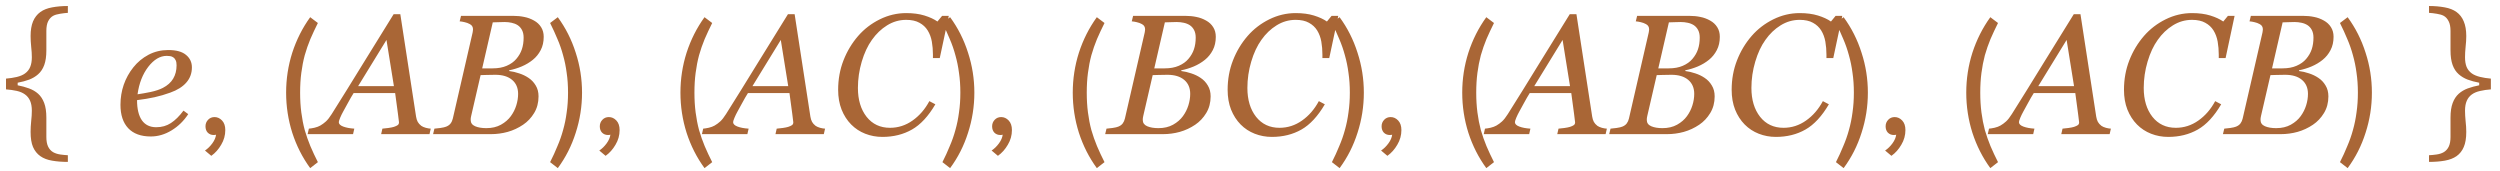 <?xml version="1.0" encoding="UTF-8"?> <svg xmlns="http://www.w3.org/2000/svg" width="205" height="14" viewBox="0 0 205 14" fill="none"> <path d="M5.564 13.276C5.086 13.276 4.655 13.242 4.272 13.174C3.89 13.11 3.568 12.987 3.309 12.805C3.044 12.618 2.844 12.367 2.707 12.053C2.575 11.743 2.509 11.33 2.509 10.815C2.509 10.542 2.525 10.248 2.557 9.934C2.593 9.615 2.611 9.33 2.611 9.079C2.611 8.751 2.563 8.48 2.468 8.266C2.372 8.047 2.231 7.871 2.044 7.739C1.862 7.607 1.636 7.511 1.367 7.452C1.098 7.393 0.807 7.352 0.492 7.329V6.447C0.811 6.42 1.107 6.374 1.381 6.311C1.659 6.242 1.882 6.146 2.051 6.023C2.247 5.882 2.388 5.704 2.475 5.49C2.566 5.271 2.611 5.007 2.611 4.697C2.611 4.438 2.593 4.15 2.557 3.836C2.525 3.521 2.509 3.228 2.509 2.954C2.509 2.48 2.575 2.081 2.707 1.758C2.844 1.434 3.044 1.177 3.309 0.985C3.568 0.799 3.892 0.671 4.279 0.603C4.667 0.53 5.095 0.493 5.564 0.493V1.054C5.382 1.063 5.17 1.088 4.929 1.129C4.687 1.165 4.496 1.222 4.354 1.3C4.19 1.391 4.056 1.537 3.951 1.737C3.851 1.933 3.801 2.2 3.801 2.537V4.137C3.801 4.615 3.744 5.012 3.63 5.326C3.516 5.641 3.347 5.896 3.124 6.092C2.919 6.274 2.675 6.42 2.393 6.529C2.11 6.634 1.796 6.718 1.449 6.782V6.994C1.777 7.058 2.085 7.142 2.372 7.247C2.664 7.352 2.914 7.498 3.124 7.685C3.338 7.876 3.505 8.129 3.623 8.443C3.742 8.758 3.801 9.157 3.801 9.64V11.232C3.801 11.556 3.849 11.818 3.944 12.019C4.04 12.219 4.177 12.372 4.354 12.477C4.523 12.572 4.719 12.636 4.942 12.668C5.17 12.7 5.378 12.72 5.564 12.729V13.276ZM15.736 5.524C15.736 6.007 15.584 6.422 15.278 6.769C14.977 7.115 14.538 7.391 13.959 7.596C13.535 7.751 13.107 7.876 12.674 7.972C12.241 8.067 11.762 8.147 11.238 8.211C11.238 8.931 11.37 9.482 11.635 9.865C11.904 10.243 12.296 10.433 12.81 10.433C13.266 10.433 13.667 10.319 14.014 10.091C14.365 9.863 14.709 9.523 15.046 9.072L15.435 9.359C15.071 9.915 14.615 10.36 14.068 10.692C13.521 11.025 12.954 11.191 12.366 11.191C11.56 11.191 10.942 10.966 10.514 10.515C10.09 10.063 9.878 9.423 9.878 8.594C9.878 8.02 9.967 7.473 10.145 6.953C10.327 6.429 10.591 5.951 10.938 5.518C11.275 5.094 11.687 4.752 12.175 4.492C12.667 4.232 13.209 4.103 13.802 4.103C14.458 4.103 14.943 4.237 15.258 4.506C15.577 4.77 15.736 5.11 15.736 5.524ZM14.479 5.354C14.479 5.176 14.454 5.037 14.403 4.937C14.353 4.832 14.289 4.754 14.212 4.704C14.13 4.649 14.043 4.615 13.952 4.602C13.861 4.588 13.768 4.581 13.672 4.581C13.125 4.581 12.619 4.882 12.154 5.483C11.694 6.085 11.402 6.835 11.279 7.732C11.598 7.687 11.958 7.623 12.359 7.541C12.76 7.454 13.093 7.343 13.357 7.206C13.736 7.01 14.016 6.759 14.198 6.454C14.385 6.144 14.479 5.777 14.479 5.354ZM18.474 10.664C18.474 11.093 18.362 11.495 18.138 11.868C17.923 12.241 17.652 12.545 17.326 12.778L16.808 12.344C17.032 12.195 17.232 11.999 17.41 11.756C17.587 11.513 17.69 11.275 17.718 11.042C17.68 11.061 17.615 11.07 17.522 11.07C17.326 11.07 17.162 11.005 17.032 10.874C16.91 10.743 16.85 10.571 16.85 10.356C16.85 10.151 16.92 9.973 17.06 9.824C17.2 9.675 17.377 9.6 17.592 9.6C17.825 9.6 18.03 9.693 18.208 9.88C18.385 10.067 18.474 10.328 18.474 10.664ZM25.436 13.786C24.801 12.918 24.311 11.952 23.966 10.888C23.63 9.824 23.462 8.727 23.462 7.598C23.462 6.469 23.63 5.377 23.966 4.322C24.311 3.258 24.801 2.287 25.436 1.41L26.066 1.886C25.842 2.334 25.636 2.773 25.45 3.202C25.272 3.631 25.118 4.075 24.988 4.532C24.866 4.989 24.773 5.47 24.708 5.974C24.642 6.469 24.61 7.01 24.61 7.598C24.61 8.177 24.642 8.718 24.708 9.222C24.773 9.726 24.866 10.207 24.988 10.664C25.118 11.112 25.272 11.551 25.45 11.98C25.636 12.419 25.842 12.857 26.066 13.296L25.436 13.786ZM32.3 7.062L31.691 3.275L29.367 7.062H32.3ZM31.254 11L31.356 10.549C31.498 10.535 31.662 10.517 31.849 10.494C32.04 10.467 32.188 10.437 32.293 10.405C32.434 10.36 32.539 10.312 32.607 10.262C32.68 10.212 32.717 10.134 32.717 10.029C32.717 9.993 32.69 9.77 32.635 9.359C32.58 8.949 32.503 8.373 32.402 7.63H28.998C28.848 7.867 28.688 8.143 28.52 8.457C28.351 8.767 28.221 9.004 28.13 9.168C28.048 9.314 27.968 9.478 27.891 9.66C27.818 9.838 27.781 9.956 27.781 10.016C27.781 10.166 27.902 10.287 28.144 10.378C28.385 10.469 28.688 10.526 29.053 10.549L28.95 11H25.225L25.327 10.549C25.446 10.54 25.601 10.515 25.792 10.474C25.979 10.428 26.136 10.369 26.264 10.296C26.423 10.205 26.576 10.093 26.722 9.961C26.872 9.824 27.032 9.621 27.2 9.353C27.989 8.104 28.852 6.714 29.791 5.183C30.734 3.651 31.564 2.312 32.279 1.163H32.826L34.118 9.564C34.145 9.733 34.191 9.877 34.255 9.995C34.319 10.109 34.414 10.216 34.542 10.316C34.633 10.38 34.756 10.435 34.911 10.48C35.066 10.521 35.203 10.544 35.321 10.549L35.219 11H31.254ZM43.784 1.683C44.035 1.819 44.231 2.002 44.372 2.229C44.513 2.453 44.584 2.715 44.584 3.016C44.584 3.43 44.502 3.795 44.338 4.109C44.174 4.424 43.96 4.688 43.695 4.902C43.426 5.121 43.121 5.303 42.779 5.449C42.442 5.59 42.1 5.695 41.754 5.764V5.825C42.018 5.857 42.292 5.921 42.574 6.017C42.857 6.108 43.112 6.231 43.34 6.386C43.581 6.545 43.777 6.753 43.928 7.008C44.083 7.258 44.16 7.557 44.16 7.903C44.16 8.418 44.039 8.874 43.798 9.271C43.561 9.662 43.26 9.981 42.895 10.227C42.504 10.492 42.082 10.688 41.631 10.815C41.184 10.938 40.724 11 40.25 11H35.513L35.622 10.549C35.731 10.54 35.895 10.521 36.114 10.494C36.333 10.462 36.49 10.426 36.586 10.385C36.745 10.321 36.866 10.234 36.948 10.125C37.035 10.011 37.096 9.874 37.133 9.715L38.753 2.674C38.762 2.628 38.769 2.585 38.773 2.544C38.783 2.498 38.787 2.453 38.787 2.407C38.787 2.312 38.767 2.229 38.726 2.161C38.689 2.088 38.623 2.027 38.527 1.977C38.395 1.904 38.254 1.851 38.103 1.819C37.958 1.783 37.821 1.76 37.693 1.751L37.803 1.3H42.082C42.406 1.3 42.706 1.329 42.984 1.389C43.267 1.443 43.533 1.541 43.784 1.683ZM42.335 4.834C42.549 4.583 42.702 4.319 42.793 4.041C42.889 3.758 42.937 3.439 42.937 3.084C42.937 2.842 42.893 2.637 42.807 2.469C42.72 2.3 42.602 2.166 42.451 2.065C42.301 1.97 42.134 1.904 41.952 1.867C41.77 1.826 41.578 1.806 41.378 1.806C41.227 1.806 41.059 1.81 40.872 1.819C40.69 1.824 40.535 1.828 40.407 1.833L39.539 5.606H40.394C40.84 5.606 41.225 5.536 41.549 5.395C41.877 5.253 42.139 5.066 42.335 4.834ZM41.891 9.523C42.087 9.255 42.235 8.961 42.335 8.642C42.435 8.323 42.485 8.008 42.485 7.698C42.485 7.211 42.321 6.828 41.993 6.55C41.665 6.272 41.205 6.133 40.612 6.133C40.325 6.133 40.079 6.137 39.874 6.146C39.669 6.151 39.514 6.156 39.409 6.16L38.637 9.503C38.623 9.567 38.612 9.626 38.602 9.681C38.598 9.735 38.596 9.788 38.596 9.838C38.596 10.075 38.717 10.246 38.958 10.351C39.2 10.455 39.507 10.508 39.881 10.508C40.341 10.508 40.74 10.414 41.077 10.227C41.419 10.036 41.69 9.801 41.891 9.523ZM45.109 13.296C45.333 12.857 45.534 12.419 45.711 11.98C45.898 11.551 46.052 11.112 46.173 10.664C46.304 10.207 46.402 9.726 46.467 9.222C46.542 8.718 46.579 8.177 46.579 7.598C46.579 7.01 46.542 6.469 46.467 5.974C46.402 5.47 46.304 4.989 46.173 4.532C46.052 4.075 45.898 3.631 45.711 3.202C45.534 2.773 45.333 2.334 45.109 1.886L45.739 1.41C46.383 2.287 46.873 3.258 47.209 4.322C47.554 5.377 47.727 6.469 47.727 7.598C47.727 8.727 47.554 9.824 47.209 10.888C46.873 11.952 46.383 12.918 45.739 13.786L45.109 13.296ZM50.808 10.664C50.808 11.093 50.696 11.495 50.472 11.868C50.257 12.241 49.986 12.545 49.66 12.778L49.142 12.344C49.366 12.195 49.566 11.999 49.744 11.756C49.921 11.513 50.024 11.275 50.052 11.042C50.014 11.061 49.949 11.07 49.856 11.07C49.66 11.07 49.496 11.005 49.366 10.874C49.244 10.743 49.184 10.571 49.184 10.356C49.184 10.151 49.254 9.973 49.394 9.824C49.534 9.675 49.711 9.6 49.926 9.6C50.159 9.6 50.364 9.693 50.542 9.88C50.719 10.067 50.808 10.328 50.808 10.664ZM57.77 13.786C57.135 12.918 56.645 11.952 56.3 10.888C55.964 9.824 55.796 8.727 55.796 7.598C55.796 6.469 55.964 5.377 56.3 4.322C56.645 3.258 57.135 2.287 57.77 1.41L58.4 1.886C58.176 2.334 57.97 2.773 57.784 3.202C57.606 3.631 57.452 4.075 57.322 4.532C57.2 4.989 57.107 5.47 57.042 5.974C56.976 6.469 56.944 7.01 56.944 7.598C56.944 8.177 56.976 8.718 57.042 9.222C57.107 9.726 57.2 10.207 57.322 10.664C57.452 11.112 57.606 11.551 57.784 11.98C57.97 12.419 58.176 12.857 58.4 13.296L57.77 13.786ZM64.634 7.062L64.025 3.275L61.701 7.062H64.634ZM63.588 11L63.69 10.549C63.832 10.535 63.996 10.517 64.183 10.494C64.374 10.467 64.522 10.437 64.627 10.405C64.768 10.36 64.873 10.312 64.941 10.262C65.014 10.212 65.051 10.134 65.051 10.029C65.051 9.993 65.023 9.77 64.969 9.359C64.914 8.949 64.837 8.373 64.736 7.63H61.332C61.182 7.867 61.022 8.143 60.853 8.457C60.685 8.767 60.555 9.004 60.464 9.168C60.382 9.314 60.302 9.478 60.225 9.66C60.152 9.838 60.115 9.956 60.115 10.016C60.115 10.166 60.236 10.287 60.477 10.378C60.719 10.469 61.022 10.526 61.387 10.549L61.284 11H57.559L57.661 10.549C57.78 10.54 57.935 10.515 58.126 10.474C58.313 10.428 58.47 10.369 58.598 10.296C58.757 10.205 58.91 10.093 59.056 9.961C59.206 9.824 59.366 9.621 59.534 9.353C60.323 8.104 61.186 6.714 62.125 5.183C63.068 3.651 63.898 2.312 64.613 1.163H65.16L66.452 9.564C66.48 9.733 66.525 9.877 66.589 9.995C66.653 10.109 66.748 10.216 66.876 10.316C66.967 10.38 67.09 10.435 67.245 10.48C67.4 10.521 67.537 10.544 67.655 10.549L67.553 11H63.588ZM72.358 11.226C71.862 11.226 71.392 11.139 70.95 10.966C70.508 10.793 70.123 10.54 69.795 10.207C69.462 9.87 69.2 9.462 69.009 8.983C68.822 8.505 68.728 7.965 68.728 7.363C68.728 6.502 68.874 5.698 69.166 4.95C69.458 4.203 69.859 3.535 70.369 2.947C70.861 2.382 71.451 1.929 72.14 1.587C72.832 1.245 73.555 1.074 74.307 1.074C74.876 1.074 75.375 1.14 75.804 1.272C76.237 1.405 76.592 1.569 76.87 1.765L77.253 1.3H77.8L77.061 4.759H76.501V4.485C76.501 4.112 76.471 3.756 76.412 3.419C76.353 3.077 76.239 2.77 76.07 2.496C75.906 2.232 75.681 2.022 75.394 1.867C75.111 1.708 74.749 1.628 74.307 1.628C73.746 1.628 73.224 1.778 72.741 2.079C72.263 2.375 71.848 2.772 71.497 3.269C71.151 3.752 70.873 4.346 70.663 5.053C70.454 5.759 70.349 6.479 70.349 7.213C70.349 8.184 70.586 8.972 71.06 9.578C71.538 10.18 72.178 10.48 72.981 10.48C73.65 10.48 74.266 10.282 74.826 9.886C75.391 9.489 75.852 8.958 76.207 8.293L76.699 8.553C76.125 9.533 75.485 10.223 74.778 10.624C74.072 11.025 73.265 11.226 72.358 11.226ZM77.279 13.296C77.503 12.857 77.704 12.419 77.881 11.98C78.068 11.551 78.222 11.112 78.343 10.664C78.474 10.207 78.572 9.726 78.637 9.222C78.712 8.718 78.749 8.177 78.749 7.598C78.749 7.01 78.712 6.469 78.637 5.974C78.572 5.47 78.474 4.989 78.343 4.532C78.222 4.075 78.068 3.631 77.881 3.202C77.704 2.773 77.503 2.334 77.279 1.886L77.909 1.41C78.553 2.287 79.043 3.258 79.379 4.322C79.724 5.377 79.897 6.469 79.897 7.598C79.897 8.727 79.724 9.824 79.379 10.888C79.043 11.952 78.553 12.918 77.909 13.786L77.279 13.296ZM82.978 10.664C82.978 11.093 82.866 11.495 82.642 11.868C82.427 12.241 82.156 12.545 81.83 12.778L81.312 12.344C81.536 12.195 81.736 11.999 81.914 11.756C82.091 11.513 82.194 11.275 82.222 11.042C82.184 11.061 82.119 11.07 82.026 11.07C81.83 11.07 81.666 11.005 81.536 10.874C81.414 10.743 81.354 10.571 81.354 10.356C81.354 10.151 81.424 9.973 81.564 9.824C81.704 9.675 81.881 9.6 82.096 9.6C82.329 9.6 82.534 9.693 82.712 9.88C82.889 10.067 82.978 10.328 82.978 10.664ZM89.94 13.786C89.305 12.918 88.815 11.952 88.47 10.888C88.134 9.824 87.966 8.727 87.966 7.598C87.966 6.469 88.134 5.377 88.47 4.322C88.815 3.258 89.305 2.287 89.94 1.41L90.57 1.886C90.346 2.334 90.14 2.773 89.954 3.202C89.776 3.631 89.622 4.075 89.492 4.532C89.37 4.989 89.277 5.47 89.212 5.974C89.146 6.469 89.114 7.01 89.114 7.598C89.114 8.177 89.146 8.718 89.212 9.222C89.277 9.726 89.37 10.207 89.492 10.664C89.622 11.112 89.776 11.551 89.954 11.98C90.14 12.419 90.346 12.857 90.57 13.296L89.94 13.786ZM98.895 1.683C99.146 1.819 99.342 2.002 99.483 2.229C99.625 2.453 99.695 2.715 99.695 3.016C99.695 3.43 99.613 3.795 99.449 4.109C99.285 4.424 99.071 4.688 98.807 4.902C98.538 5.121 98.232 5.303 97.891 5.449C97.553 5.59 97.212 5.695 96.865 5.764V5.825C97.13 5.857 97.403 5.921 97.686 6.017C97.968 6.108 98.223 6.231 98.451 6.386C98.693 6.545 98.889 6.753 99.039 7.008C99.194 7.258 99.272 7.557 99.272 7.903C99.272 8.418 99.151 8.874 98.909 9.271C98.672 9.662 98.371 9.981 98.007 10.227C97.615 10.492 97.193 10.688 96.742 10.815C96.296 10.938 95.835 11 95.361 11H90.624L90.733 10.549C90.843 10.54 91.007 10.521 91.226 10.494C91.444 10.462 91.602 10.426 91.697 10.385C91.857 10.321 91.978 10.234 92.06 10.125C92.146 10.011 92.208 9.874 92.244 9.715L93.864 2.674C93.873 2.628 93.88 2.585 93.885 2.544C93.894 2.498 93.898 2.453 93.898 2.407C93.898 2.312 93.878 2.229 93.837 2.161C93.8 2.088 93.734 2.027 93.639 1.977C93.507 1.904 93.365 1.851 93.215 1.819C93.069 1.783 92.932 1.76 92.805 1.751L92.914 1.3H97.193C97.517 1.3 97.818 1.329 98.096 1.389C98.378 1.443 98.645 1.541 98.895 1.683ZM97.446 4.834C97.66 4.583 97.813 4.319 97.904 4.041C98 3.758 98.048 3.439 98.048 3.084C98.048 2.842 98.005 2.637 97.918 2.469C97.831 2.3 97.713 2.166 97.562 2.065C97.412 1.97 97.246 1.904 97.064 1.867C96.881 1.826 96.69 1.806 96.489 1.806C96.339 1.806 96.17 1.81 95.983 1.819C95.801 1.824 95.646 1.828 95.519 1.833L94.65 5.606H95.505C95.951 5.606 96.337 5.536 96.66 5.395C96.988 5.253 97.25 5.066 97.446 4.834ZM97.002 9.523C97.198 9.255 97.346 8.961 97.446 8.642C97.546 8.323 97.597 8.008 97.597 7.698C97.597 7.211 97.433 6.828 97.105 6.55C96.776 6.272 96.316 6.133 95.724 6.133C95.436 6.133 95.19 6.137 94.985 6.146C94.78 6.151 94.625 6.156 94.52 6.16L93.748 9.503C93.734 9.567 93.723 9.626 93.714 9.681C93.709 9.735 93.707 9.788 93.707 9.838C93.707 10.075 93.828 10.246 94.069 10.351C94.311 10.455 94.618 10.508 94.992 10.508C95.453 10.508 95.851 10.414 96.189 10.227C96.53 10.036 96.801 9.801 97.002 9.523ZM104.296 11.226C103.799 11.226 103.33 11.139 102.888 10.966C102.446 10.793 102.061 10.54 101.732 10.207C101.4 9.87 101.138 9.462 100.946 8.983C100.759 8.505 100.666 7.965 100.666 7.363C100.666 6.502 100.812 5.698 101.104 4.95C101.395 4.203 101.796 3.535 102.307 2.947C102.799 2.382 103.389 1.929 104.077 1.587C104.77 1.245 105.492 1.074 106.244 1.074C106.814 1.074 107.313 1.14 107.741 1.272C108.174 1.405 108.53 1.569 108.808 1.765L109.19 1.3H109.737L108.999 4.759H108.438V4.485C108.438 4.112 108.409 3.756 108.35 3.419C108.29 3.077 108.176 2.77 108.008 2.496C107.844 2.232 107.618 2.022 107.331 1.867C107.049 1.708 106.686 1.628 106.244 1.628C105.684 1.628 105.162 1.778 104.679 2.079C104.2 2.375 103.785 2.772 103.435 3.269C103.088 3.752 102.81 4.346 102.601 5.053C102.391 5.759 102.286 6.479 102.286 7.213C102.286 8.184 102.523 8.972 102.997 9.578C103.476 10.18 104.116 10.48 104.918 10.48C105.588 10.48 106.203 10.282 106.764 9.886C107.329 9.489 107.789 8.958 108.145 8.293L108.637 8.553C108.062 9.533 107.422 10.223 106.716 10.624C106.009 11.025 105.203 11.226 104.296 11.226ZM109.217 13.296C109.441 12.857 109.641 12.419 109.819 11.98C110.005 11.551 110.159 11.112 110.281 10.664C110.411 10.207 110.509 9.726 110.575 9.222C110.649 8.718 110.687 8.177 110.687 7.598C110.687 7.01 110.649 6.469 110.575 5.974C110.509 5.47 110.411 4.989 110.281 4.532C110.159 4.075 110.005 3.631 109.819 3.202C109.641 2.773 109.441 2.334 109.217 1.886L109.847 1.41C110.491 2.287 110.981 3.258 111.317 4.322C111.662 5.377 111.835 6.469 111.835 7.598C111.835 8.727 111.662 9.824 111.317 10.888C110.981 11.952 110.491 12.918 109.847 13.786L109.217 13.296ZM114.915 10.664C114.915 11.093 114.803 11.495 114.579 11.868C114.365 12.241 114.094 12.545 113.767 12.778L113.249 12.344C113.473 12.195 113.674 11.999 113.851 11.756C114.029 11.513 114.131 11.275 114.159 11.042C114.122 11.061 114.057 11.07 113.963 11.07C113.767 11.07 113.604 11.005 113.473 10.874C113.352 10.743 113.291 10.571 113.291 10.356C113.291 10.151 113.361 9.973 113.501 9.824C113.641 9.675 113.819 9.6 114.033 9.6C114.267 9.6 114.472 9.693 114.649 9.88C114.827 10.067 114.915 10.328 114.915 10.664ZM121.877 13.786C121.242 12.918 120.752 11.952 120.407 10.888C120.071 9.824 119.903 8.727 119.903 7.598C119.903 6.469 120.071 5.377 120.407 4.322C120.752 3.258 121.242 2.287 121.877 1.41L122.507 1.886C122.283 2.334 122.078 2.773 121.891 3.202C121.714 3.631 121.56 4.075 121.429 4.532C121.308 4.989 121.214 5.47 121.149 5.974C121.084 6.469 121.051 7.01 121.051 7.598C121.051 8.177 121.084 8.718 121.149 9.222C121.214 9.726 121.308 10.207 121.429 10.664C121.56 11.112 121.714 11.551 121.891 11.98C122.078 12.419 122.283 12.857 122.507 13.296L121.877 13.786ZM128.741 7.062L128.133 3.275L125.809 7.062H128.741ZM127.695 11L127.798 10.549C127.939 10.535 128.103 10.517 128.29 10.494C128.481 10.467 128.63 10.437 128.734 10.405C128.876 10.36 128.98 10.312 129.049 10.262C129.122 10.212 129.158 10.134 129.158 10.029C129.158 9.993 129.131 9.77 129.076 9.359C129.021 8.949 128.944 8.373 128.844 7.63H125.439C125.289 7.867 125.13 8.143 124.961 8.457C124.792 8.767 124.662 9.004 124.571 9.168C124.489 9.314 124.41 9.478 124.332 9.66C124.259 9.838 124.223 9.956 124.223 10.016C124.223 10.166 124.343 10.287 124.585 10.378C124.826 10.469 125.13 10.526 125.494 10.549L125.392 11H121.666L121.769 10.549C121.887 10.54 122.042 10.515 122.233 10.474C122.42 10.428 122.577 10.369 122.705 10.296C122.865 10.205 123.017 10.093 123.163 9.961C123.313 9.824 123.473 9.621 123.642 9.353C124.43 8.104 125.294 6.714 126.232 5.183C127.176 3.651 128.005 2.312 128.721 1.163H129.268L130.56 9.564C130.587 9.733 130.632 9.877 130.696 9.995C130.76 10.109 130.856 10.216 130.983 10.316C131.075 10.38 131.198 10.435 131.353 10.48C131.507 10.521 131.644 10.544 131.763 10.549L131.66 11H127.695ZM140.226 1.683C140.476 1.819 140.672 2.002 140.813 2.229C140.955 2.453 141.025 2.715 141.025 3.016C141.025 3.43 140.943 3.795 140.779 4.109C140.615 4.424 140.401 4.688 140.137 4.902C139.868 5.121 139.562 5.303 139.221 5.449C138.883 5.59 138.542 5.695 138.195 5.764V5.825C138.46 5.857 138.733 5.921 139.016 6.017C139.298 6.108 139.553 6.231 139.781 6.386C140.023 6.545 140.219 6.753 140.369 7.008C140.524 7.258 140.602 7.557 140.602 7.903C140.602 8.418 140.481 8.874 140.239 9.271C140.002 9.662 139.701 9.981 139.337 10.227C138.945 10.492 138.523 10.688 138.072 10.815C137.626 10.938 137.165 11 136.691 11H131.954L132.063 10.549C132.173 10.54 132.337 10.521 132.556 10.494C132.774 10.462 132.932 10.426 133.027 10.385C133.187 10.321 133.308 10.234 133.39 10.125C133.476 10.011 133.538 9.874 133.574 9.715L135.194 2.674C135.203 2.628 135.21 2.585 135.215 2.544C135.224 2.498 135.229 2.453 135.229 2.407C135.229 2.312 135.208 2.229 135.167 2.161C135.131 2.088 135.064 2.027 134.969 1.977C134.837 1.904 134.695 1.851 134.545 1.819C134.399 1.783 134.262 1.76 134.135 1.751L134.244 1.3H138.523C138.847 1.3 139.148 1.329 139.426 1.389C139.708 1.443 139.975 1.541 140.226 1.683ZM138.776 4.834C138.991 4.583 139.143 4.319 139.234 4.041C139.33 3.758 139.378 3.439 139.378 3.084C139.378 2.842 139.335 2.637 139.248 2.469C139.161 2.3 139.043 2.166 138.893 2.065C138.742 1.97 138.576 1.904 138.394 1.867C138.211 1.826 138.02 1.806 137.819 1.806C137.669 1.806 137.5 1.81 137.313 1.819C137.131 1.824 136.976 1.828 136.849 1.833L135.98 5.606H136.835C137.282 5.606 137.667 5.536 137.99 5.395C138.318 5.253 138.58 5.066 138.776 4.834ZM138.332 9.523C138.528 9.255 138.676 8.961 138.776 8.642C138.877 8.323 138.927 8.008 138.927 7.698C138.927 7.211 138.763 6.828 138.435 6.55C138.106 6.272 137.646 6.133 137.054 6.133C136.767 6.133 136.521 6.137 136.315 6.146C136.11 6.151 135.955 6.156 135.851 6.16L135.078 9.503C135.064 9.567 135.053 9.626 135.044 9.681C135.039 9.735 135.037 9.788 135.037 9.838C135.037 10.075 135.158 10.246 135.399 10.351C135.641 10.455 135.949 10.508 136.322 10.508C136.783 10.508 137.181 10.414 137.519 10.227C137.86 10.036 138.132 9.801 138.332 9.523ZM145.626 11.226C145.129 11.226 144.66 11.139 144.218 10.966C143.776 10.793 143.391 10.54 143.062 10.207C142.73 9.87 142.468 9.462 142.276 8.983C142.09 8.505 141.996 7.965 141.996 7.363C141.996 6.502 142.142 5.698 142.434 4.95C142.725 4.203 143.126 3.535 143.637 2.947C144.129 2.382 144.719 1.929 145.407 1.587C146.1 1.245 146.822 1.074 147.574 1.074C148.144 1.074 148.643 1.14 149.071 1.272C149.504 1.405 149.86 1.569 150.138 1.765L150.521 1.3H151.067L150.329 4.759H149.769V4.485C149.769 4.112 149.739 3.756 149.68 3.419C149.62 3.077 149.507 2.77 149.338 2.496C149.174 2.232 148.948 2.022 148.661 1.867C148.379 1.708 148.016 1.628 147.574 1.628C147.014 1.628 146.492 1.778 146.009 2.079C145.53 2.375 145.116 2.772 144.765 3.269C144.418 3.752 144.14 4.346 143.931 5.053C143.721 5.759 143.616 6.479 143.616 7.213C143.616 8.184 143.853 8.972 144.327 9.578C144.806 10.18 145.446 10.48 146.248 10.48C146.918 10.48 147.533 10.282 148.094 9.886C148.659 9.489 149.119 8.958 149.475 8.293L149.967 8.553C149.393 9.533 148.752 10.223 148.046 10.624C147.34 11.025 146.533 11.226 145.626 11.226ZM150.547 13.296C150.771 12.857 150.971 12.419 151.149 11.98C151.335 11.551 151.489 11.112 151.611 10.664C151.741 10.207 151.839 9.726 151.905 9.222C151.979 8.718 152.017 8.177 152.017 7.598C152.017 7.01 151.979 6.469 151.905 5.974C151.839 5.47 151.741 4.989 151.611 4.532C151.489 4.075 151.335 3.631 151.149 3.202C150.971 2.773 150.771 2.334 150.547 1.886L151.177 1.41C151.821 2.287 152.311 3.258 152.647 4.322C152.992 5.377 153.165 6.469 153.165 7.598C153.165 8.727 152.992 9.824 152.647 10.888C152.311 11.952 151.821 12.918 151.177 13.786L150.547 13.296ZM156.245 10.664C156.245 11.093 156.133 11.495 155.909 11.868C155.695 12.241 155.424 12.545 155.097 12.778L154.579 12.344C154.803 12.195 155.004 11.999 155.181 11.756C155.359 11.513 155.461 11.275 155.489 11.042C155.452 11.061 155.387 11.07 155.293 11.07C155.097 11.07 154.934 11.005 154.803 10.874C154.682 10.743 154.621 10.571 154.621 10.356C154.621 10.151 154.691 9.973 154.831 9.824C154.971 9.675 155.149 9.6 155.363 9.6C155.597 9.6 155.802 9.693 155.979 9.88C156.157 10.067 156.245 10.328 156.245 10.664ZM163.207 13.786C162.573 12.918 162.083 11.952 161.737 10.888C161.401 9.824 161.233 8.727 161.233 7.598C161.233 6.469 161.401 5.377 161.737 4.322C162.083 3.258 162.573 2.287 163.207 1.41L163.837 1.886C163.613 2.334 163.408 2.773 163.221 3.202C163.044 3.631 162.89 4.075 162.759 4.532C162.638 4.989 162.545 5.47 162.479 5.974C162.414 6.469 162.381 7.01 162.381 7.598C162.381 8.177 162.414 8.718 162.479 9.222C162.545 9.726 162.638 10.207 162.759 10.664C162.89 11.112 163.044 11.551 163.221 11.98C163.408 12.419 163.613 12.857 163.837 13.296L163.207 13.786ZM170.071 7.062L169.463 3.275L167.139 7.062H170.071ZM169.025 11L169.128 10.549C169.269 10.535 169.433 10.517 169.62 10.494C169.812 10.467 169.96 10.437 170.064 10.405C170.206 10.36 170.311 10.312 170.379 10.262C170.452 10.212 170.488 10.134 170.488 10.029C170.488 9.993 170.461 9.77 170.406 9.359C170.352 8.949 170.274 8.373 170.174 7.63H166.77C166.619 7.867 166.46 8.143 166.291 8.457C166.122 8.767 165.993 9.004 165.901 9.168C165.819 9.314 165.74 9.478 165.662 9.66C165.589 9.838 165.553 9.956 165.553 10.016C165.553 10.166 165.674 10.287 165.915 10.378C166.157 10.469 166.46 10.526 166.824 10.549L166.722 11H162.996L163.099 10.549C163.217 10.54 163.372 10.515 163.563 10.474C163.75 10.428 163.908 10.369 164.035 10.296C164.195 10.205 164.347 10.093 164.493 9.961C164.644 9.824 164.803 9.621 164.972 9.353C165.76 8.104 166.624 6.714 167.562 5.183C168.506 3.651 169.335 2.312 170.051 1.163H170.598L171.89 9.564C171.917 9.733 171.963 9.877 172.026 9.995C172.09 10.109 172.186 10.216 172.313 10.316C172.405 10.38 172.528 10.435 172.683 10.48C172.838 10.521 172.974 10.544 173.093 10.549L172.99 11H169.025ZM177.796 11.226C177.299 11.226 176.83 11.139 176.388 10.966C175.946 10.793 175.561 10.54 175.232 10.207C174.9 9.87 174.638 9.462 174.446 8.983C174.259 8.505 174.166 7.965 174.166 7.363C174.166 6.502 174.312 5.698 174.604 4.95C174.895 4.203 175.296 3.535 175.807 2.947C176.299 2.382 176.889 1.929 177.577 1.587C178.27 1.245 178.992 1.074 179.744 1.074C180.314 1.074 180.813 1.14 181.241 1.272C181.674 1.405 182.03 1.569 182.308 1.765L182.69 1.3H183.237L182.499 4.759H181.938V4.485C181.938 4.112 181.909 3.756 181.85 3.419C181.79 3.077 181.676 2.77 181.508 2.496C181.344 2.232 181.118 2.022 180.831 1.867C180.549 1.708 180.186 1.628 179.744 1.628C179.184 1.628 178.662 1.778 178.179 2.079C177.7 2.375 177.285 2.772 176.935 3.269C176.588 3.752 176.31 4.346 176.101 5.053C175.891 5.759 175.786 6.479 175.786 7.213C175.786 8.184 176.023 8.972 176.497 9.578C176.976 10.18 177.616 10.48 178.418 10.48C179.088 10.48 179.703 10.282 180.264 9.886C180.829 9.489 181.289 8.958 181.645 8.293L182.137 8.553C181.562 9.533 180.922 10.223 180.216 10.624C179.509 11.025 178.703 11.226 177.796 11.226ZM190.552 1.683C190.802 1.819 190.998 2.002 191.14 2.229C191.281 2.453 191.352 2.715 191.352 3.016C191.352 3.43 191.27 3.795 191.105 4.109C190.941 4.424 190.727 4.688 190.463 4.902C190.194 5.121 189.889 5.303 189.547 5.449C189.21 5.59 188.868 5.695 188.521 5.764V5.825C188.786 5.857 189.059 5.921 189.342 6.017C189.624 6.108 189.88 6.231 190.107 6.386C190.349 6.545 190.545 6.753 190.695 7.008C190.85 7.258 190.928 7.557 190.928 7.903C190.928 8.418 190.807 8.874 190.565 9.271C190.328 9.662 190.028 9.981 189.663 10.227C189.271 10.492 188.85 10.688 188.398 10.815C187.952 10.938 187.492 11 187.018 11H182.28L182.39 10.549C182.499 10.54 182.663 10.521 182.882 10.494C183.101 10.462 183.258 10.426 183.354 10.385C183.513 10.321 183.634 10.234 183.716 10.125C183.802 10.011 183.864 9.874 183.9 9.715L185.521 2.674C185.53 2.628 185.536 2.585 185.541 2.544C185.55 2.498 185.555 2.453 185.555 2.407C185.555 2.312 185.534 2.229 185.493 2.161C185.457 2.088 185.391 2.027 185.295 1.977C185.163 1.904 185.021 1.851 184.871 1.819C184.725 1.783 184.589 1.76 184.461 1.751L184.57 1.3H188.85C189.173 1.3 189.474 1.329 189.752 1.389C190.035 1.443 190.301 1.541 190.552 1.683ZM189.103 4.834C189.317 4.583 189.469 4.319 189.561 4.041C189.656 3.758 189.704 3.439 189.704 3.084C189.704 2.842 189.661 2.637 189.574 2.469C189.488 2.3 189.369 2.166 189.219 2.065C189.068 1.97 188.902 1.904 188.72 1.867C188.537 1.826 188.346 1.806 188.146 1.806C187.995 1.806 187.826 1.81 187.64 1.819C187.457 1.824 187.302 1.828 187.175 1.833L186.307 5.606H187.161C187.608 5.606 187.993 5.536 188.316 5.395C188.645 5.253 188.907 5.066 189.103 4.834ZM188.658 9.523C188.854 9.255 189.002 8.961 189.103 8.642C189.203 8.323 189.253 8.008 189.253 7.698C189.253 7.211 189.089 6.828 188.761 6.55C188.433 6.272 187.972 6.133 187.38 6.133C187.093 6.133 186.847 6.137 186.642 6.146C186.437 6.151 186.282 6.156 186.177 6.16L185.404 9.503C185.391 9.567 185.379 9.626 185.37 9.681C185.366 9.735 185.363 9.788 185.363 9.838C185.363 10.075 185.484 10.246 185.726 10.351C185.967 10.455 186.275 10.508 186.648 10.508C187.109 10.508 187.507 10.414 187.845 10.227C188.187 10.036 188.458 9.801 188.658 9.523ZM191.877 13.296C192.101 12.857 192.301 12.419 192.479 11.98C192.665 11.551 192.819 11.112 192.941 10.664C193.071 10.207 193.169 9.726 193.235 9.222C193.309 8.718 193.347 8.177 193.347 7.598C193.347 7.01 193.309 6.469 193.235 5.974C193.169 5.47 193.071 4.989 192.941 4.532C192.819 4.075 192.665 3.631 192.479 3.202C192.301 2.773 192.101 2.334 191.877 1.886L192.507 1.41C193.151 2.287 193.641 3.258 193.977 4.322C194.322 5.377 194.495 6.469 194.495 7.598C194.495 8.727 194.322 9.824 193.977 10.888C193.641 11.952 193.151 12.918 192.507 13.786L191.877 13.296ZM204.251 7.329C203.937 7.352 203.643 7.395 203.369 7.459C203.1 7.518 202.877 7.612 202.699 7.739C202.512 7.871 202.371 8.047 202.275 8.266C202.18 8.48 202.132 8.751 202.132 9.079C202.132 9.33 202.148 9.615 202.18 9.934C202.216 10.248 202.234 10.542 202.234 10.815C202.234 11.33 202.166 11.743 202.029 12.053C201.897 12.367 201.699 12.618 201.435 12.805C201.179 12.982 200.858 13.105 200.471 13.174C200.088 13.242 199.657 13.276 199.179 13.276V12.729C199.366 12.72 199.573 12.7 199.801 12.668C200.029 12.636 200.225 12.572 200.389 12.477C200.566 12.372 200.703 12.219 200.799 12.019C200.895 11.818 200.942 11.556 200.942 11.232V9.64C200.942 9.157 201.002 8.758 201.12 8.443C201.239 8.129 201.405 7.876 201.619 7.685C201.829 7.498 202.077 7.352 202.364 7.247C202.656 7.142 202.966 7.058 203.294 6.994V6.782C202.948 6.718 202.633 6.634 202.351 6.529C202.068 6.42 201.824 6.274 201.619 6.092C201.396 5.896 201.227 5.641 201.113 5.326C200.999 5.012 200.942 4.615 200.942 4.137V2.537C200.942 2.2 200.89 1.933 200.785 1.737C200.685 1.537 200.553 1.391 200.389 1.3C200.247 1.222 200.056 1.165 199.814 1.129C199.573 1.088 199.361 1.063 199.179 1.054V0.493C199.648 0.493 200.076 0.53 200.464 0.603C200.851 0.671 201.175 0.799 201.435 0.985C201.699 1.177 201.897 1.434 202.029 1.758C202.166 2.081 202.234 2.48 202.234 2.954C202.234 3.228 202.216 3.521 202.18 3.836C202.148 4.15 202.132 4.438 202.132 4.697C202.132 5.007 202.175 5.271 202.262 5.49C202.353 5.704 202.496 5.882 202.692 6.023C202.861 6.142 203.082 6.235 203.355 6.304C203.633 6.372 203.932 6.42 204.251 6.447V7.329Z" fill="#A96636"></path> </svg> 